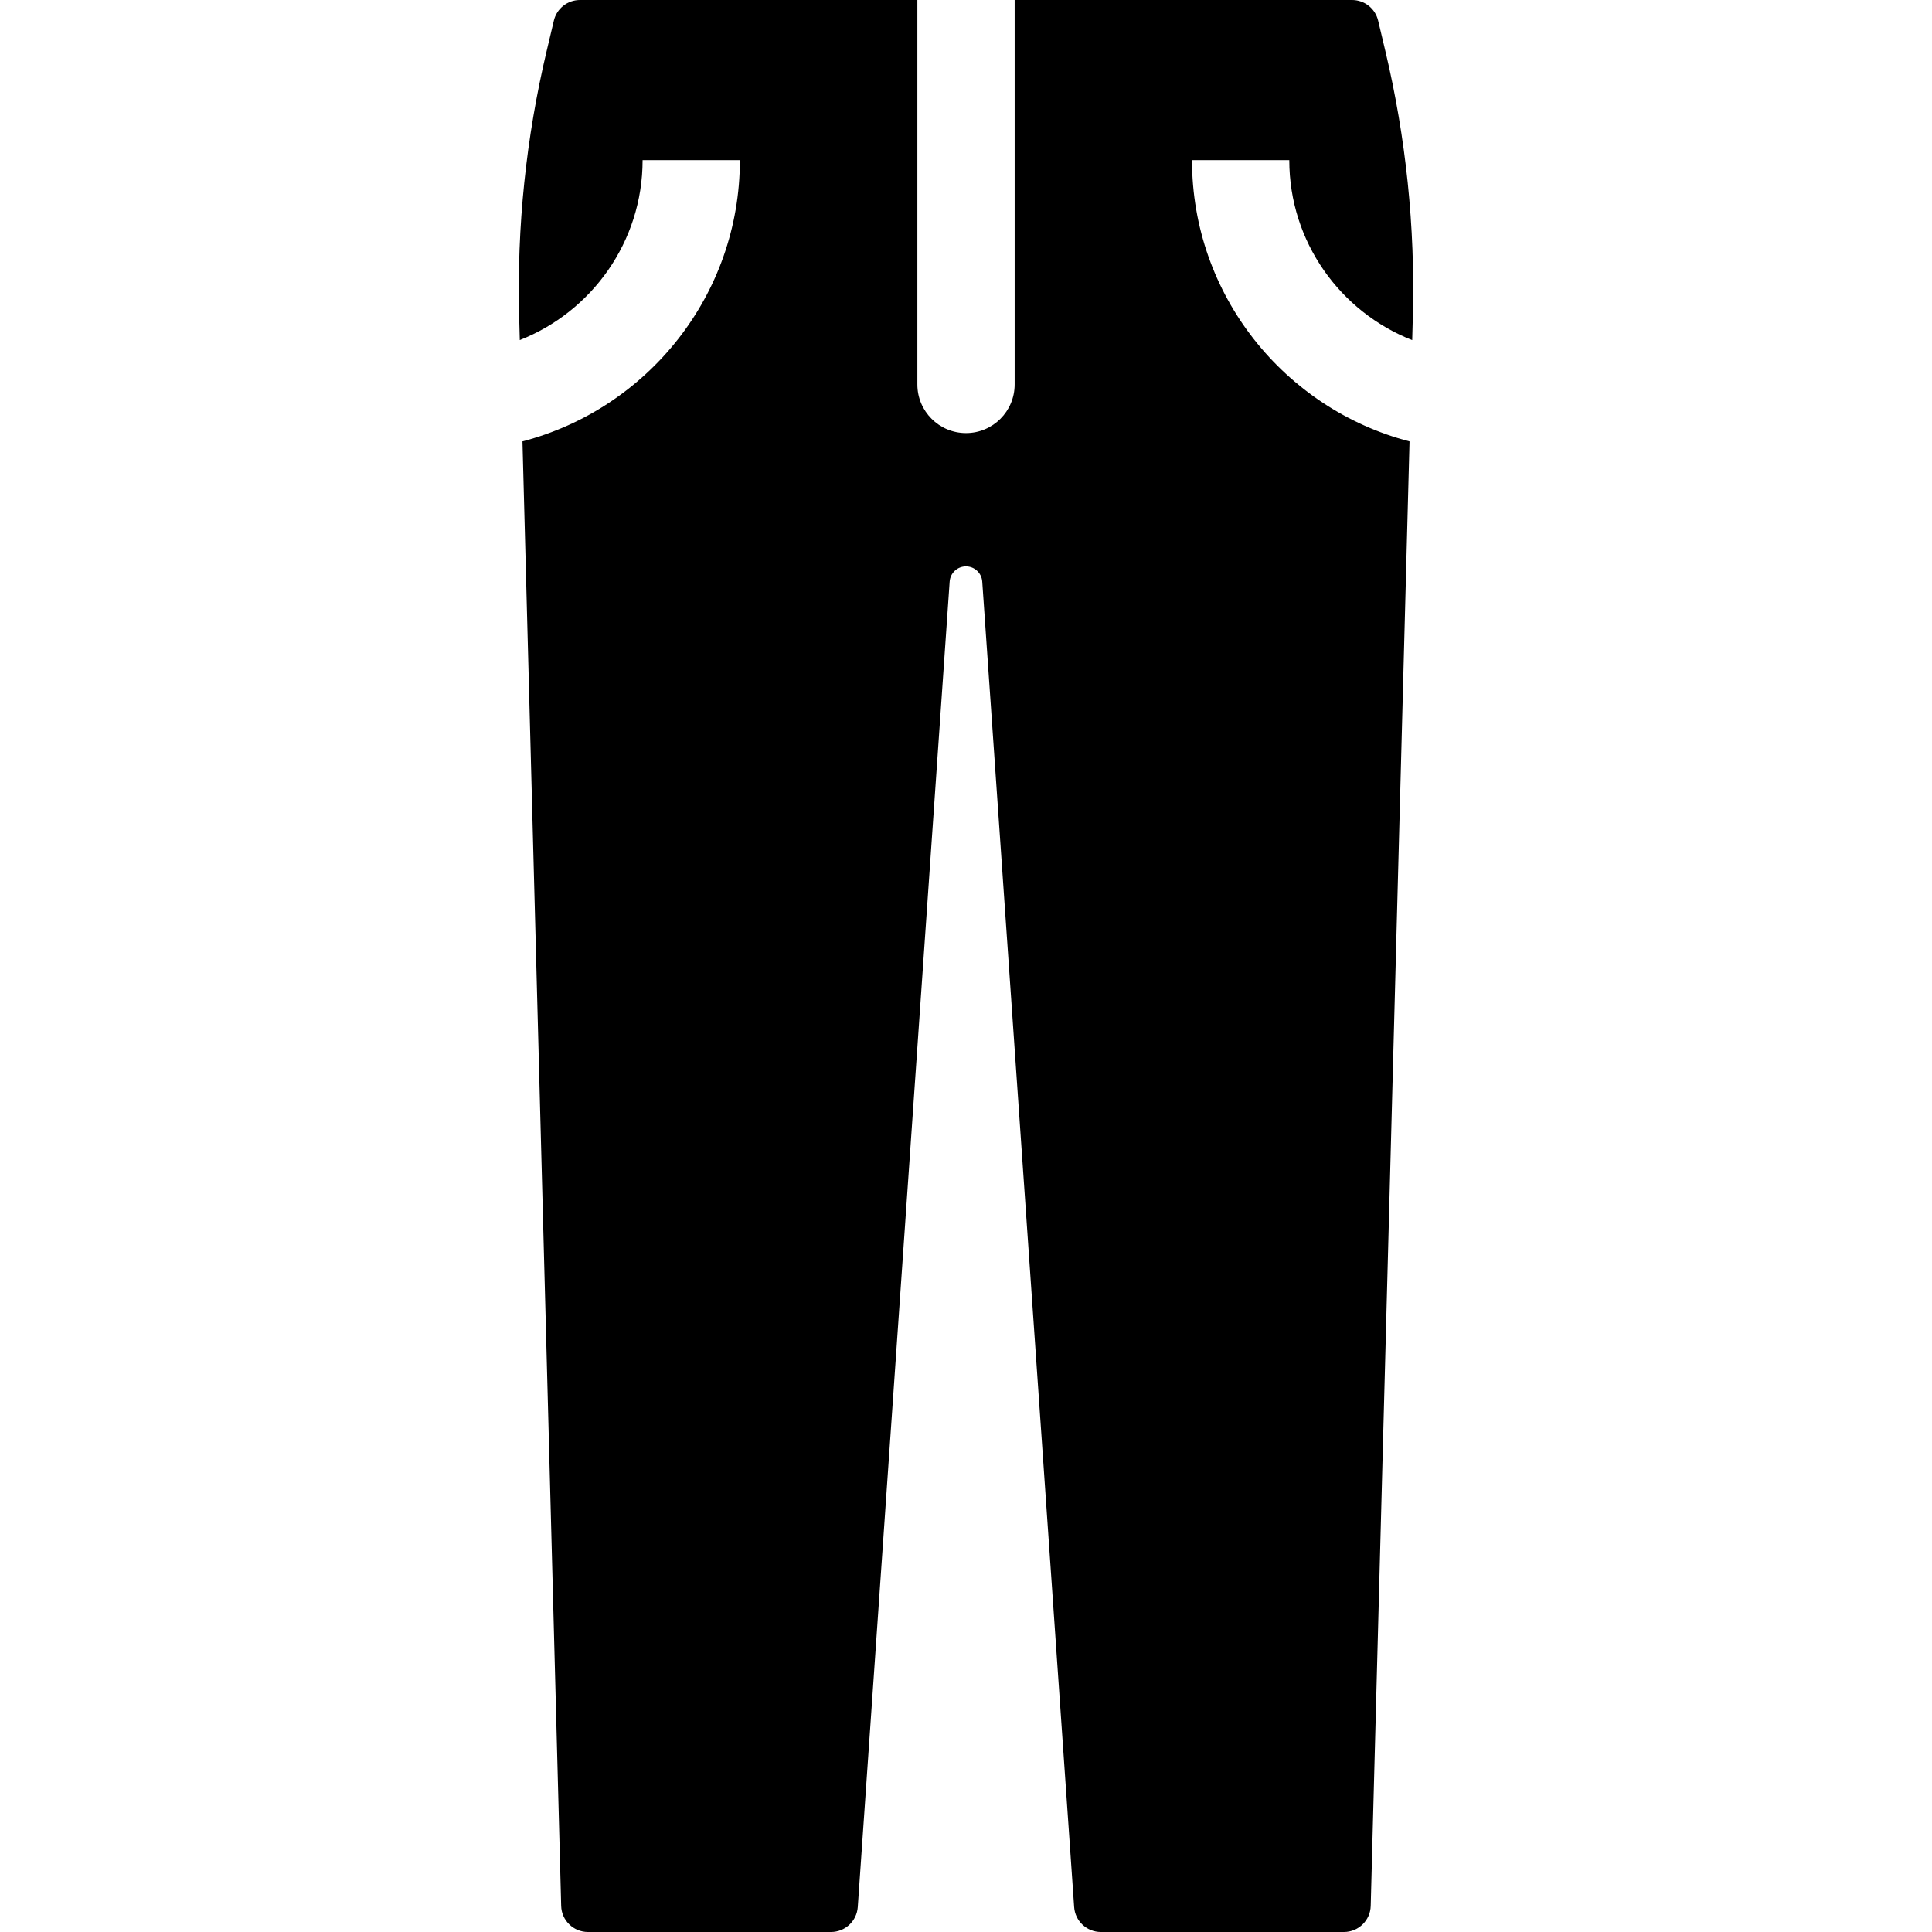 <?xml version="1.0" encoding="iso-8859-1"?>
<!-- Uploaded to: SVG Repo, www.svgrepo.com, Generator: SVG Repo Mixer Tools -->
<!DOCTYPE svg PUBLIC "-//W3C//DTD SVG 1.1//EN" "http://www.w3.org/Graphics/SVG/1.1/DTD/svg11.dtd">
<svg fill="#000000" height="800px" width="800px" version="1.1" id="Capa_1" xmlns="http://www.w3.org/2000/svg" xmlns:xlink="http://www.w3.org/1999/xlink" 
	 viewBox="0 0 297.877 297.877" xml:space="preserve">
<path d="M183.785,24.69h15c0,12.606,7.87,23.401,18.952,27.749l0.098-3.708c0.365-13.751-1.061-27.49-4.24-40.873l-1.113-4.684
	C212.041,1.313,210.379,0,208.467,0H156.44v59.273c0,4.143-3.357,7.5-7.5,7.5c-4.143,0-7.5-3.357-7.5-7.5V0H89.412
	c-1.912,0-3.574,1.313-4.016,3.174l-1.113,4.687c-3.179,13.381-4.605,27.118-4.241,40.867l0.098,3.705
	c11.073-4.353,18.935-15.143,18.935-27.742h15c0,20.809-14.261,38.348-33.522,43.362l5.969,225.806
	c0.059,2.237,1.889,4.019,4.127,4.019h37.483c2.169,0,3.968-1.679,4.118-3.842l14.168-204.362c0.092-1.32,1.189-2.344,2.513-2.344
	c1.323,0,2.421,1.024,2.512,2.344l14.169,204.362c0.15,2.164,1.949,3.842,4.118,3.842h37.482c2.237,0,4.067-1.782,4.126-4.018
	l5.986-225.802C198.054,63.048,183.785,45.505,183.785,24.69z"/>
</svg>